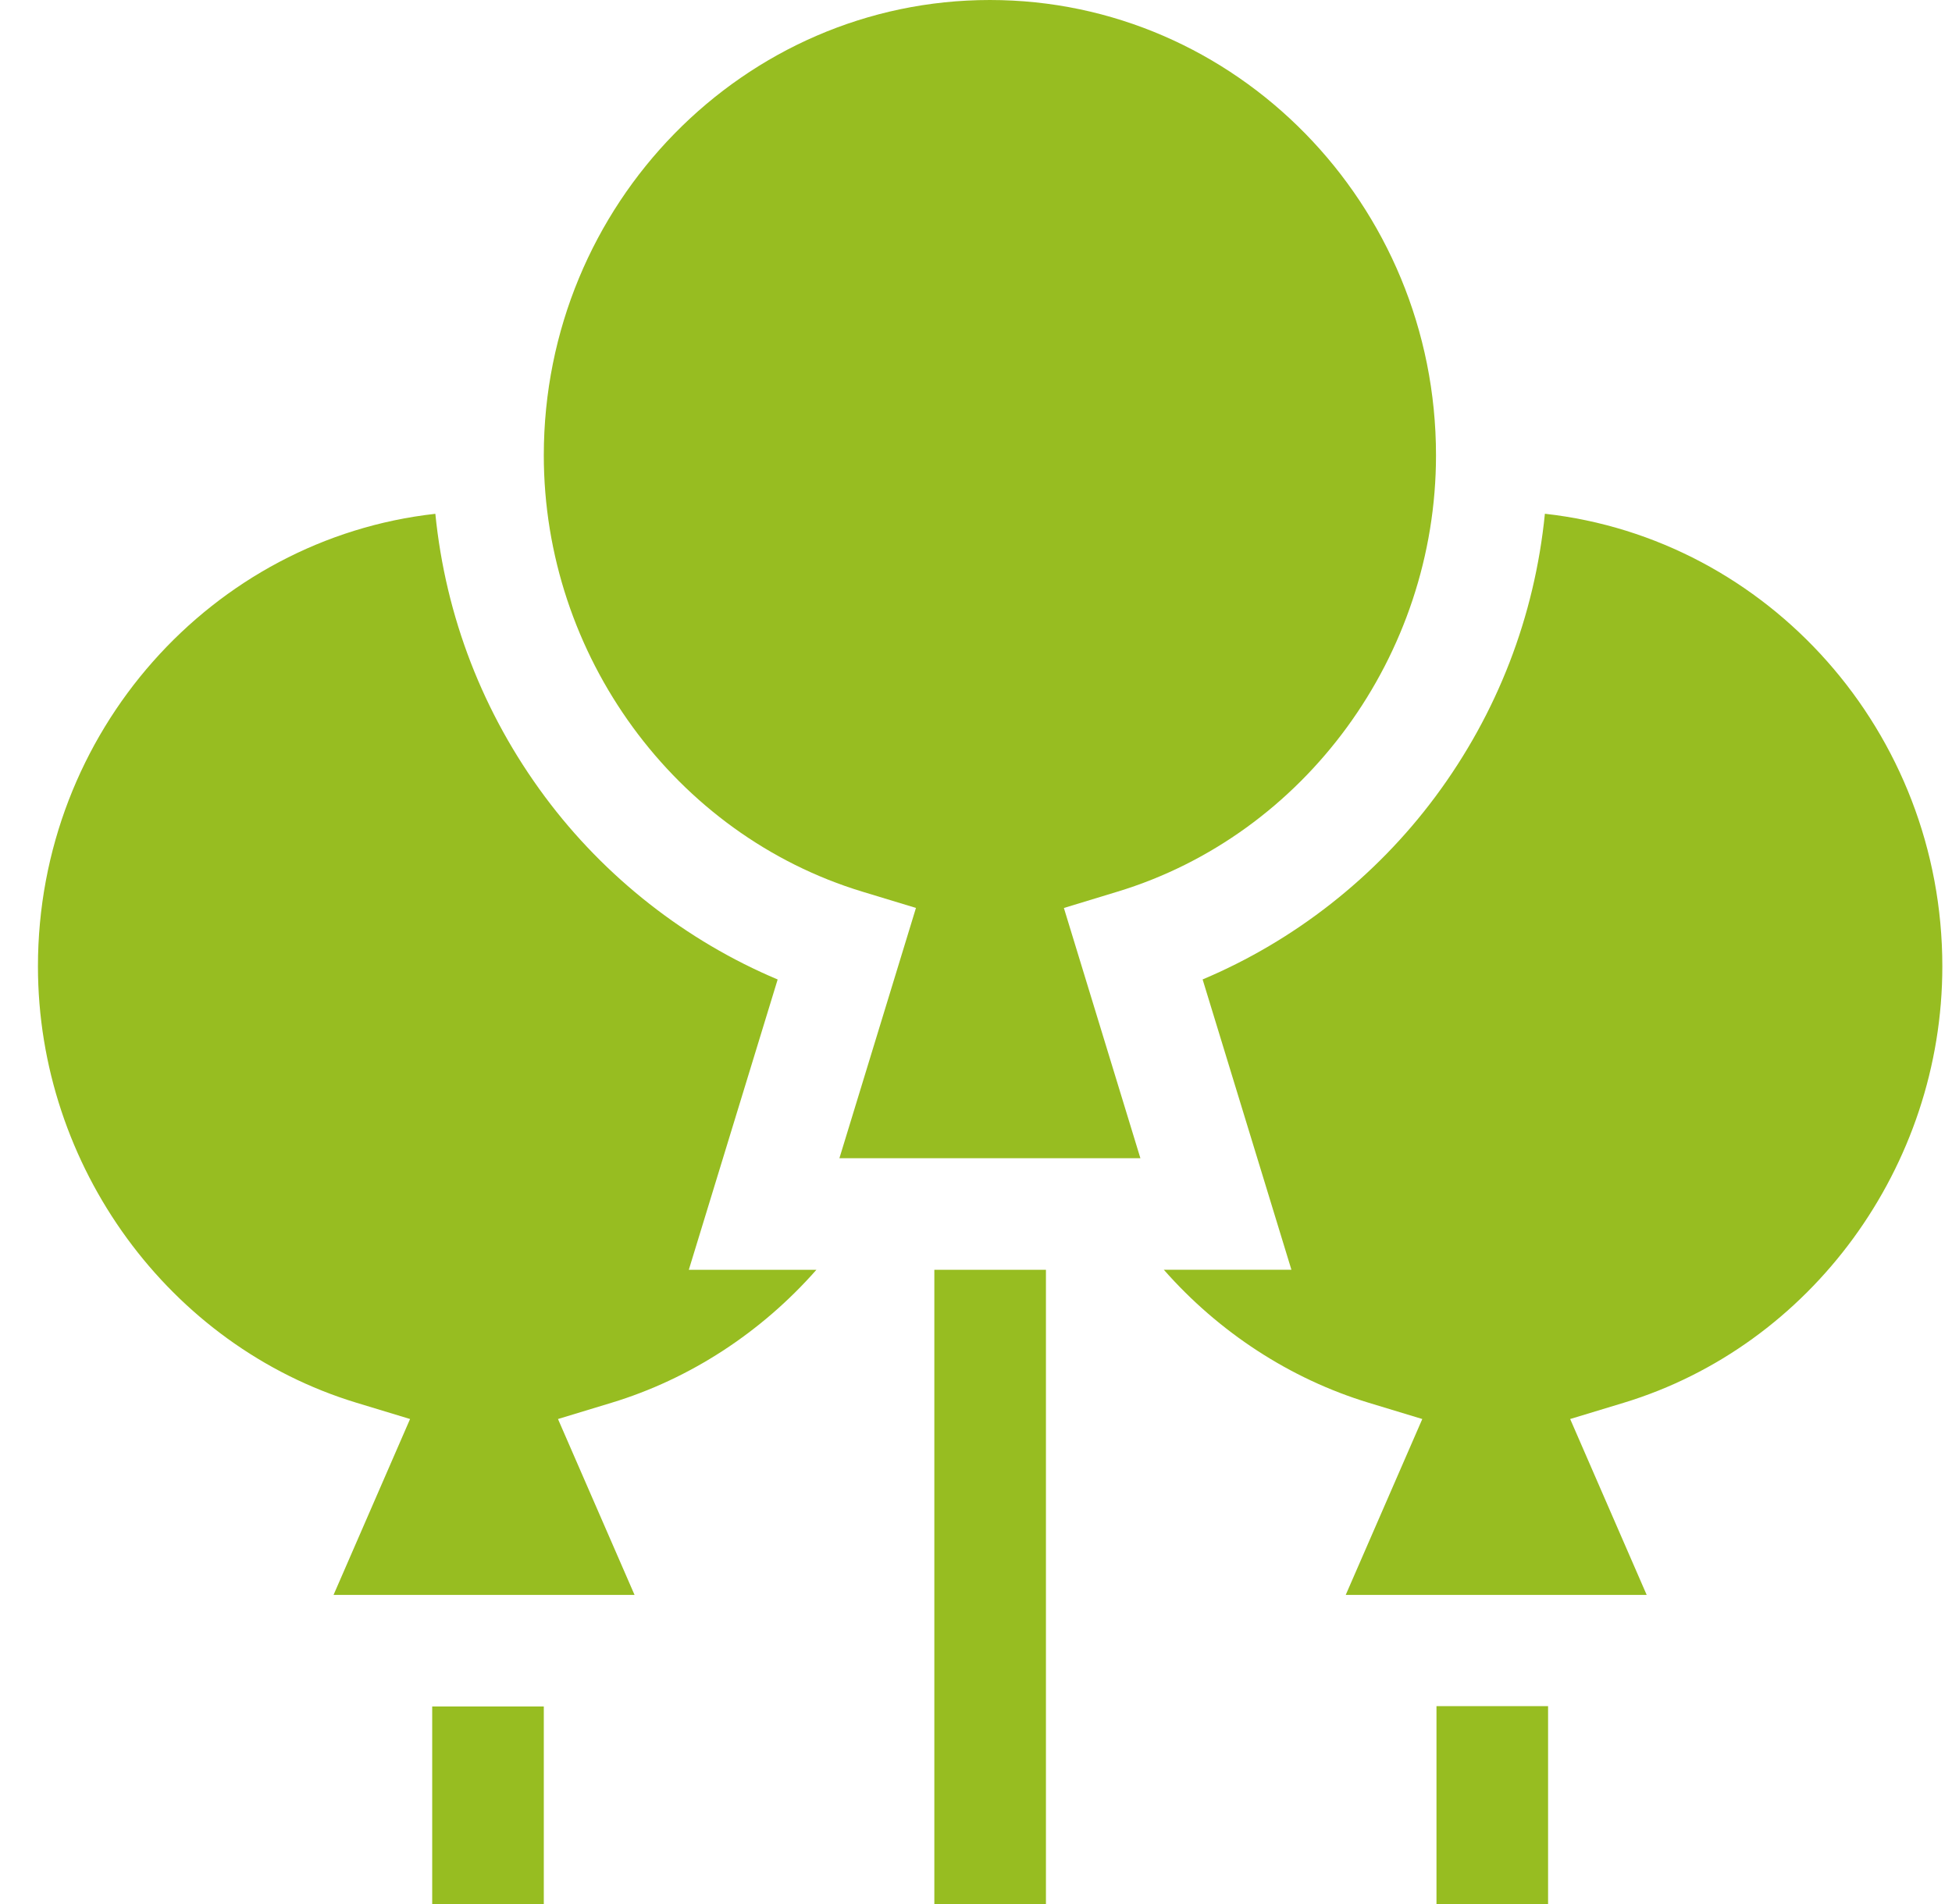 <svg width="41" height="40" viewBox="0 0 41 40" fill="none" xmlns="http://www.w3.org/2000/svg">
<g clip-path="url(#clip0_5731_16418)">
<path d="M19.625 26.676H21.969V40H19.625V26.676Z" fill="#97BD21"/>
<path d="M30.172 35.843H32.516V40H30.172V35.843Z" fill="#97BD21"/>
<path d="M9.078 35.85H11.422V40H9.078V35.85Z" fill="#97BD21"/>
<path d="M32.449 10.793C32.234 12.952 31.45 14.986 30.149 16.736C28.889 18.432 27.182 19.767 25.26 20.576L27.125 26.675H24.445C25.597 27.985 27.094 28.967 28.75 29.47L29.874 29.811L28.266 33.506H34.587L32.98 29.811L34.104 29.47C38.044 28.273 40.797 24.503 40.797 20.301C40.797 15.38 37.137 11.315 32.449 10.793Z" fill="#97BD21"/>
<path d="M16.334 20.577C14.413 19.768 12.705 18.433 11.445 16.737C10.144 14.986 9.36 12.952 9.144 10.794C4.457 11.316 0.797 15.38 0.797 20.301C0.797 24.503 3.549 28.273 7.49 29.47L8.613 29.811L7.006 33.506H13.328L11.72 29.811L12.843 29.47C14.499 28.968 15.996 27.985 17.148 26.676H14.468L16.334 20.577Z" fill="#97BD21"/>
<path d="M23.469 18.733C27.41 17.537 30.162 13.766 30.162 9.565C30.162 4.291 25.959 0 20.792 0C15.625 0 11.422 4.291 11.422 9.565C11.422 13.767 14.174 17.537 18.116 18.733L19.239 19.074L17.631 24.332H23.953L22.346 19.075L23.469 18.733Z" fill="#97BD21"/>
</g>
<defs>
<clipPath id="clip0_5731_16418">
<rect width="40" height="40" fill="white" transform="translate(0.797)"/>
</clipPath>
</defs>
</svg>
